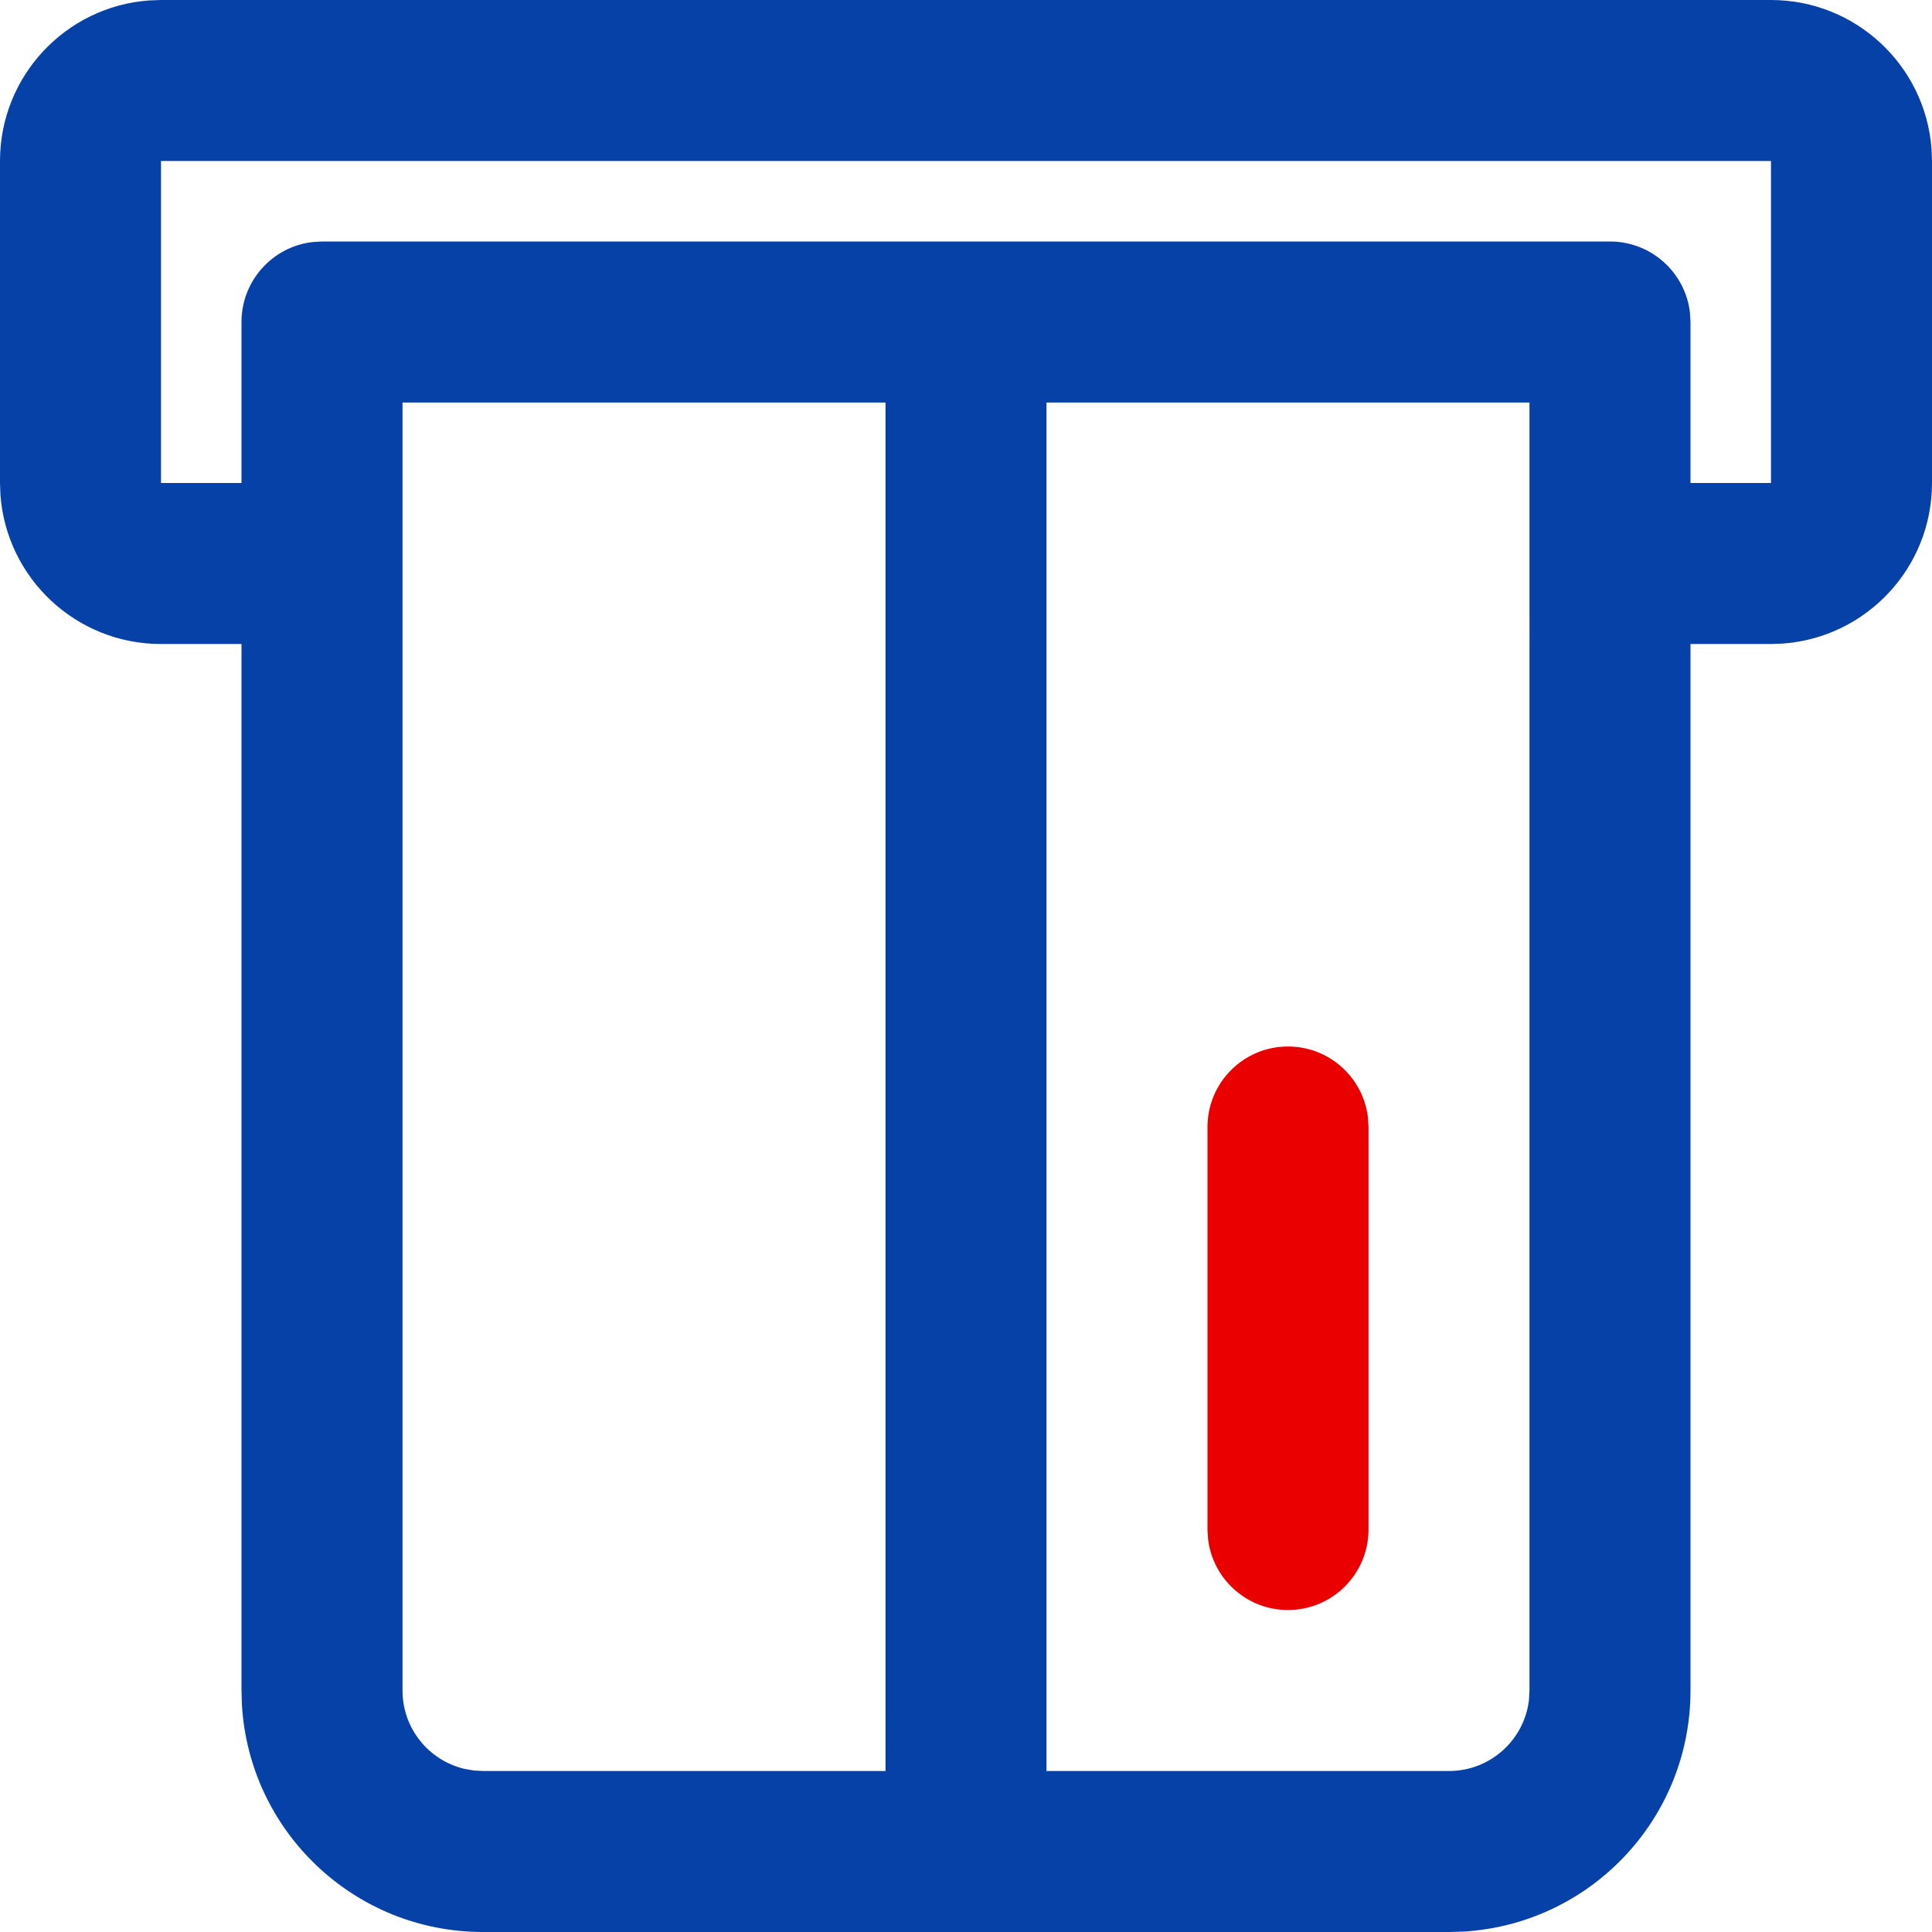 <svg xmlns="http://www.w3.org/2000/svg" width="56" height="56" viewBox="0 0 56 56">
    <g fill="none" fill-rule="evenodd">
        <path fill="#0641A7" d="M14 56c-3.729 0-6.775-2.913-6.988-6.589L7 49V18.667H4.667c-2.46 0-4.476-1.904-4.654-4.319L0 14V4.667C0 2.207 1.904.19 4.318.013L4.667 0h46.666c2.46 0 4.476 1.904 4.654 4.318l.013.349V14c0 2.46-1.904 4.476-4.318 4.654l-.349.013H49V49c0 3.729-2.913 6.775-6.589 6.988L42 56H14zm-2.333-7c0 1.105.766 2.03 1.798 2.272l.263.046.272.015h11.667V11.667h-14V49zm32.666-37.333h-14v39.666H42c1.198 0 2.183-.9 2.318-2.06l.015-.273V11.667zM49 14h2.333V4.667H4.667V14H7V9.333c0-1.196.9-2.183 2.061-2.317L9.333 7h37.334c1.196 0 2.183.9 2.317 2.061l.016.272V14z"/>
        <path fill="#EB0000" d="M37.333 30.333c1.197 0 2.183.901 2.318 2.062l.016.272v11.666c0 1.289-1.045 2.334-2.334 2.334-1.196 0-2.183-.901-2.317-2.062L35 44.333V32.667c0-1.289 1.045-2.334 2.333-2.334z"/>
    </g>
</svg>
